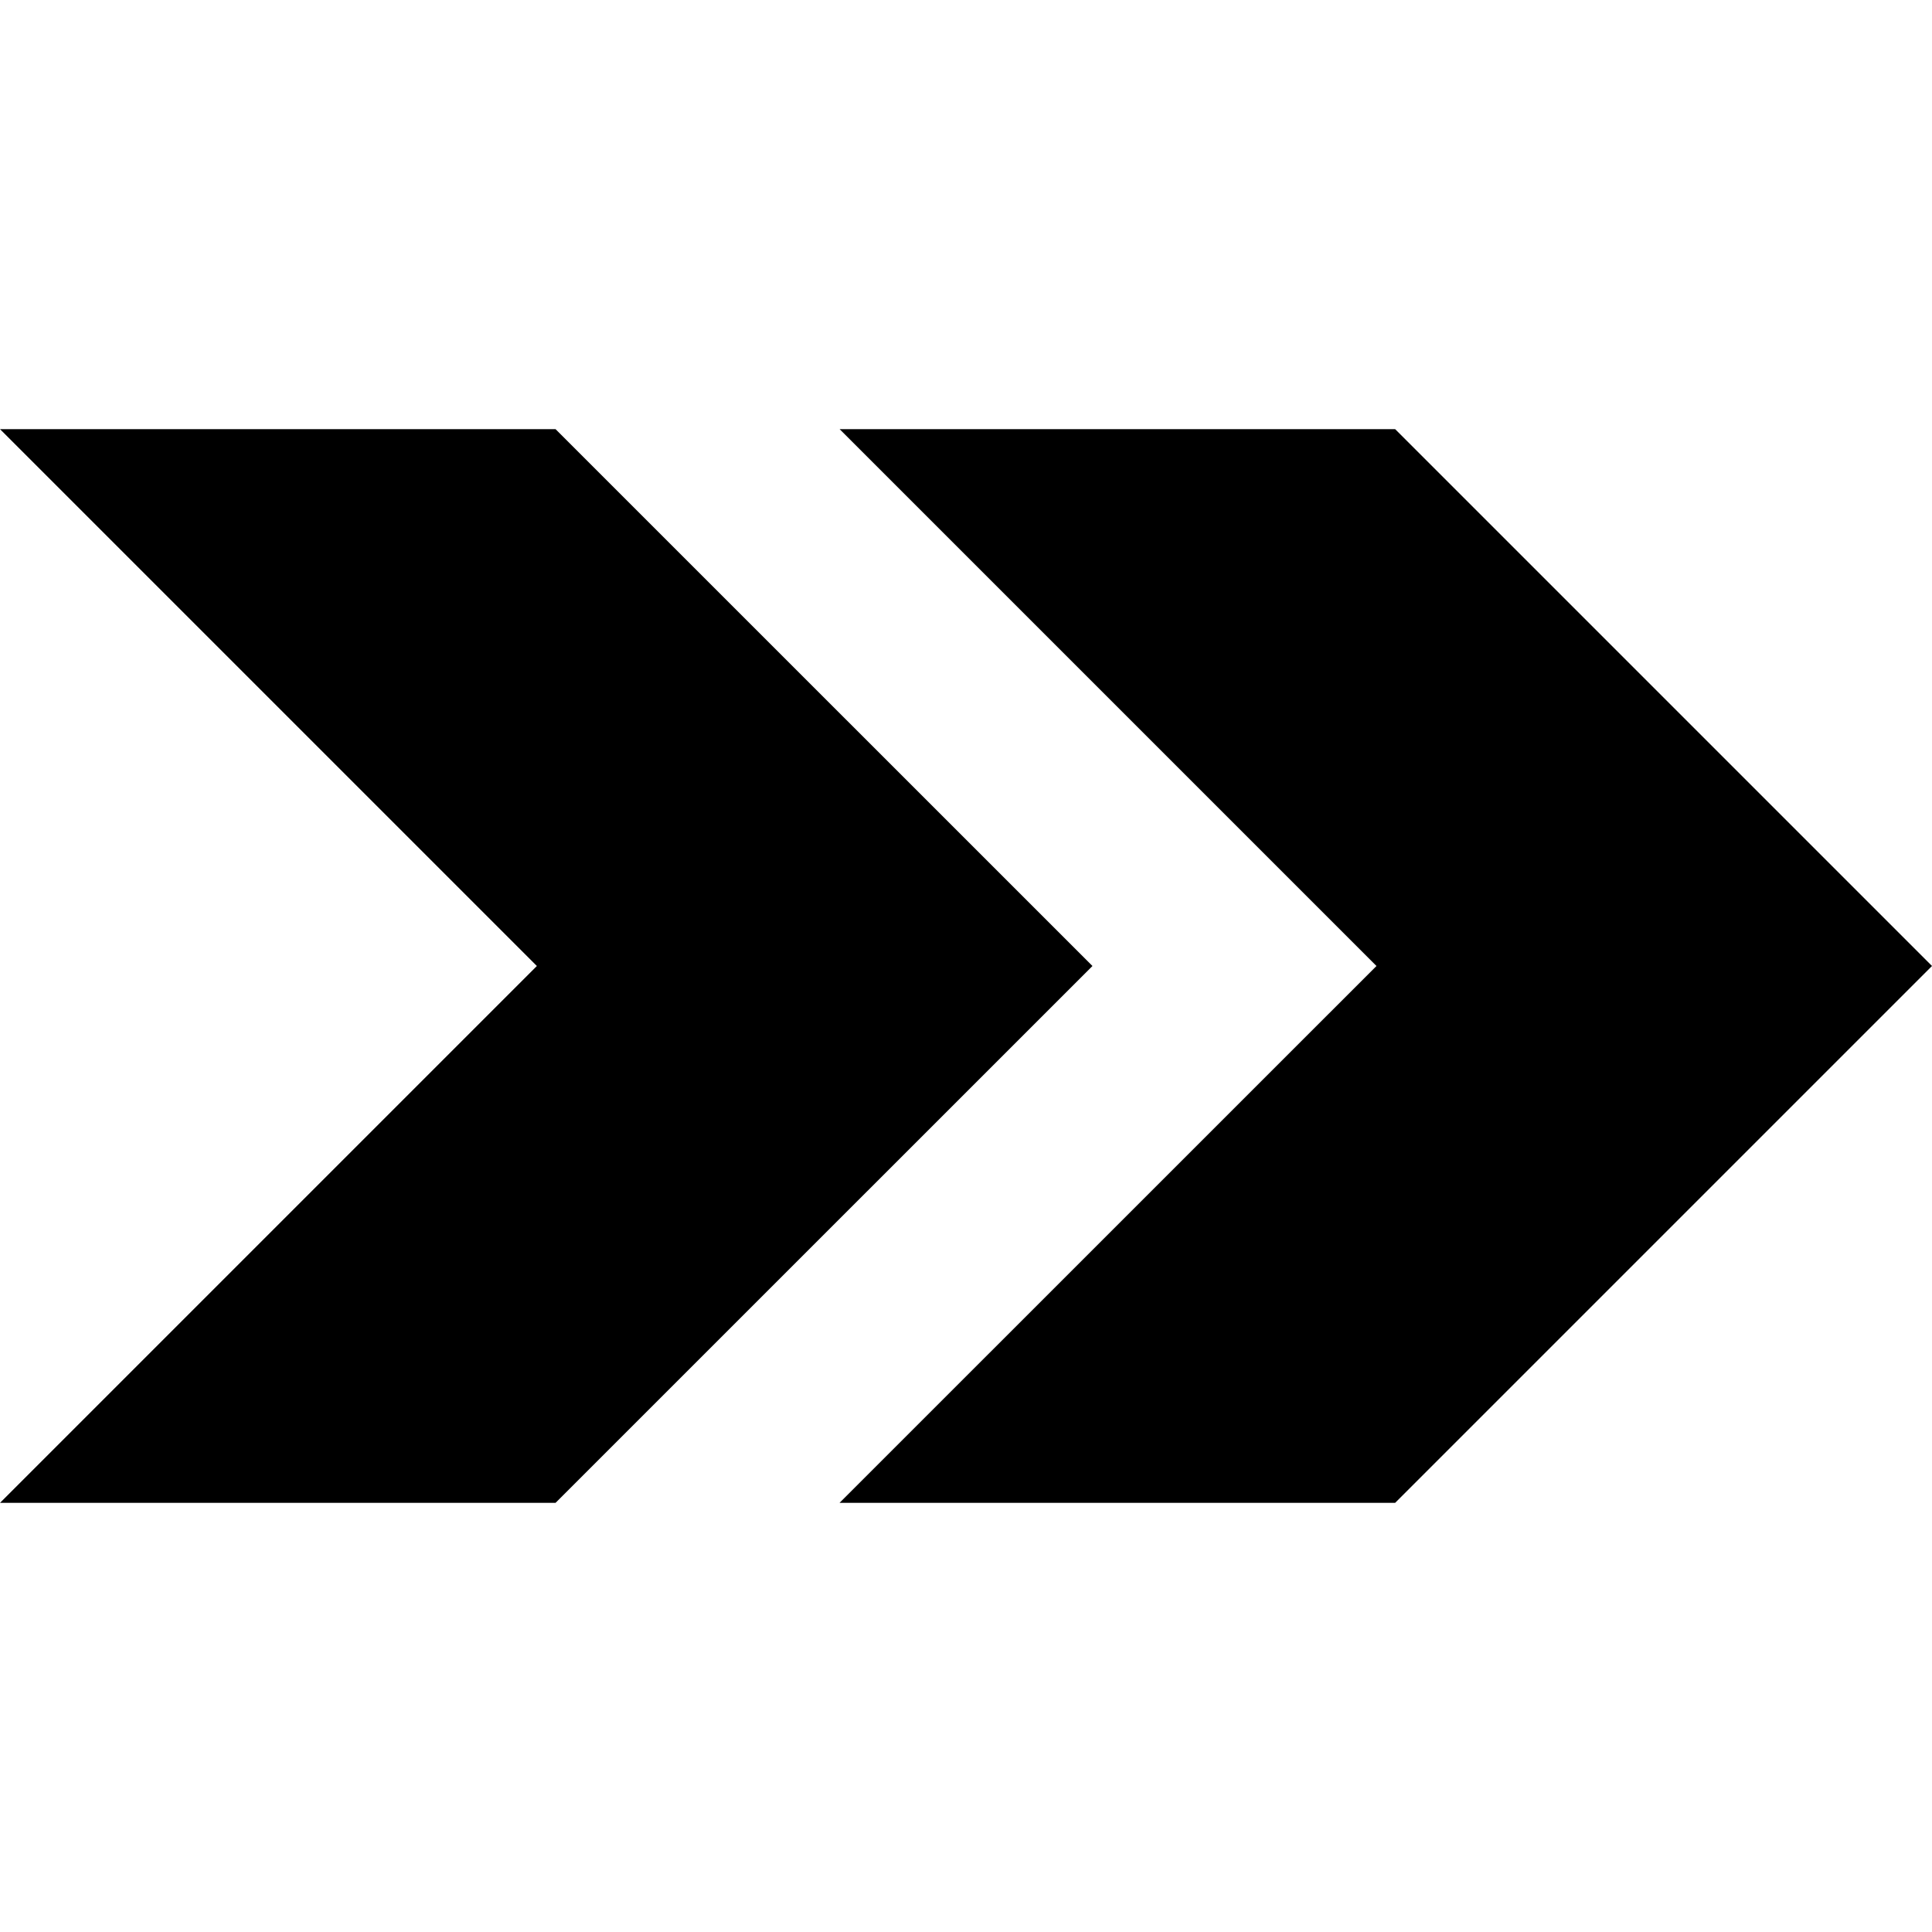 <?xml version="1.0" encoding="utf-8"?>
<!-- Generator: www.svgicons.com -->
<svg xmlns="http://www.w3.org/2000/svg" width="800" height="800" viewBox="0 0 24 24">
<path fill="currentColor" d="M6.901 5.331H0L6.669 12L0 18.669h6.901L13.571 12zm10.43 0H10.43L17.099 12l-6.67 6.669h6.902L24 12z"/>
</svg>